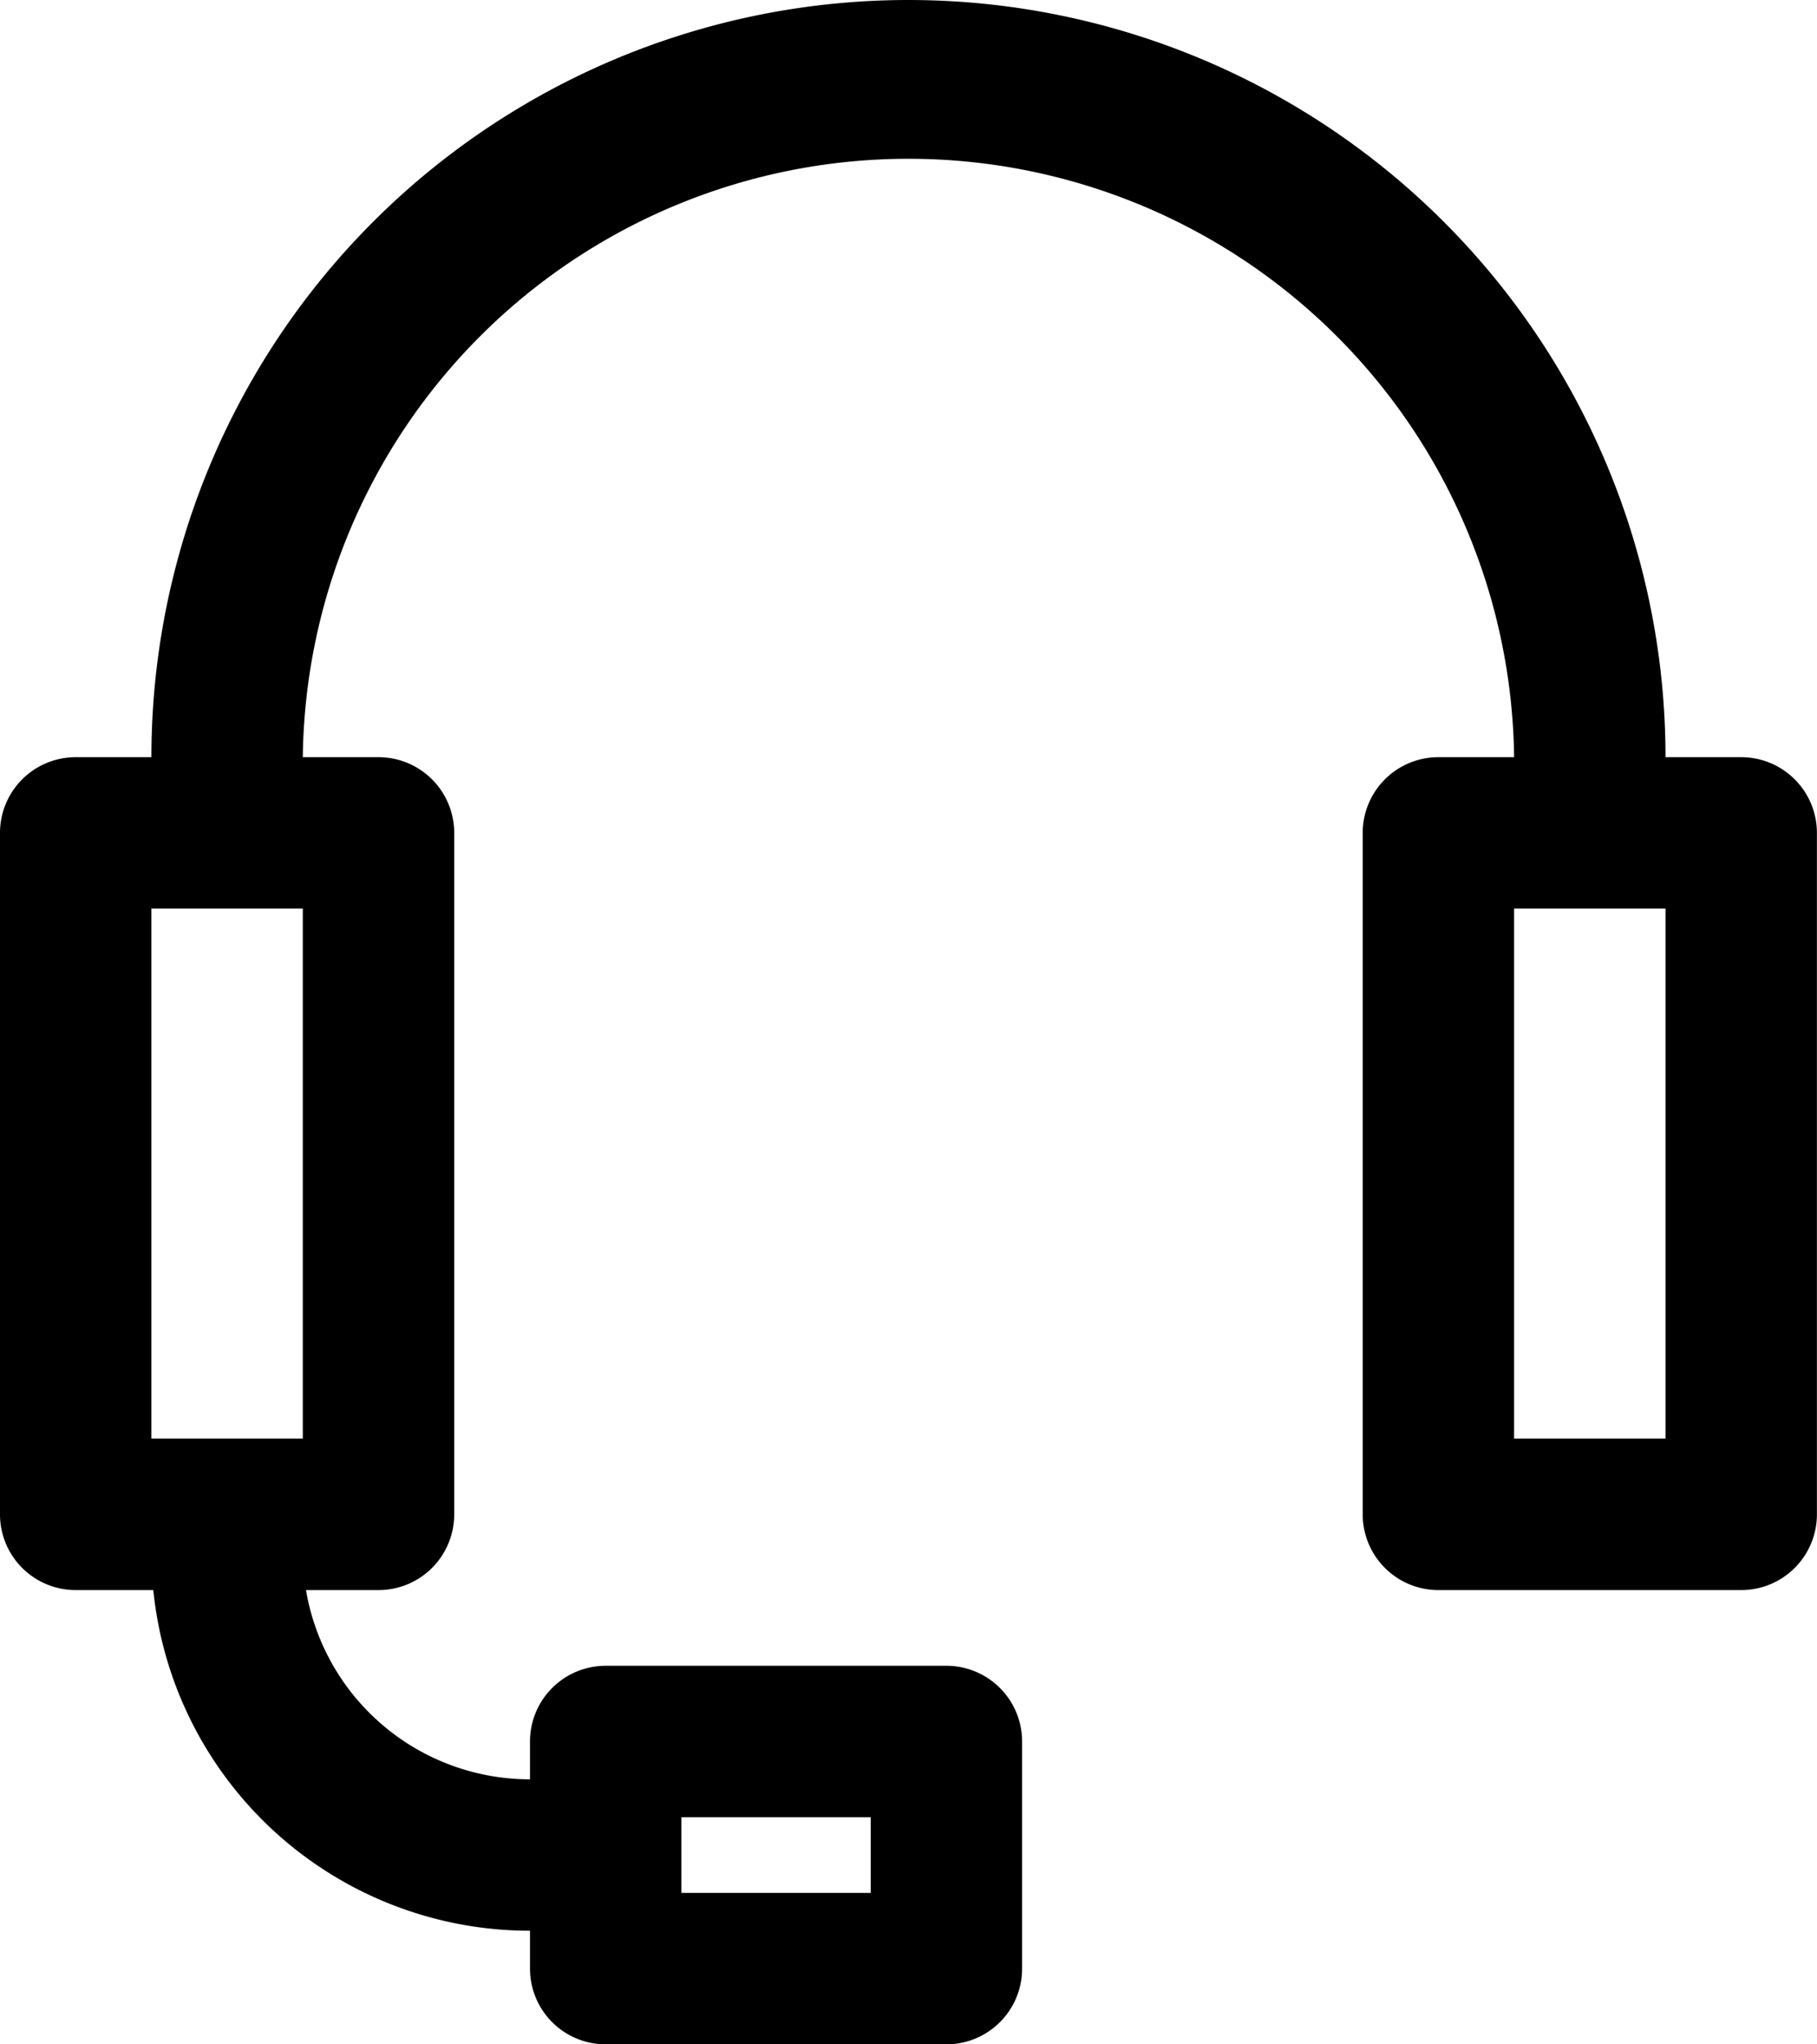 <svg id="noun_Call_Center_587036" data-name="noun_Call Center_587036" xmlns="http://www.w3.org/2000/svg" width="20.33" height="22.871" viewBox="0 0 20.33 22.871">
  <g id="Grupo_17500" data-name="Grupo 17500">
    <g id="Grupo_17499" data-name="Grupo 17499">
      <g id="Grupo_17498" data-name="Grupo 17498">
        <path id="Trazado_28094" data-name="Trazado 28094" d="M3.388,21.694v5.93H1.694v-5.93ZM0,20.847v7.624a.847.847,0,0,0,.847.847H4.235a.847.847,0,0,0,.847-.847V20.847A.847.847,0,0,0,4.235,20H.847A.847.847,0,0,0,0,20.847Z" transform="translate(0 -11.529)" fill-rule="evenodd"/>
        <path id="Trazado_28095" data-name="Trazado 28095" d="M17.812,45.694v.847H15.694v-.847ZM14,44.847v2.541a.847.847,0,0,0,.847.847h3.812a.847.847,0,0,0,.847-.847V44.847A.847.847,0,0,0,18.659,44H14.847A.847.847,0,0,0,14,44.847Z" transform="translate(-8.07 -25.364)" fill-rule="evenodd"/>
        <path id="Trazado_28096" data-name="Trazado 28096" d="M8.235,44.082a.847.847,0,0,0,0-1.694,2.541,2.541,0,0,1-2.541-2.541.847.847,0,1,0-1.694,0A4.235,4.235,0,0,0,8.235,44.082Z" transform="translate(-2.306 -22.482)" fill-rule="evenodd"/>
        <path id="Trazado_28097" data-name="Trazado 28097" d="M39.388,21.694v5.93H37.694v-5.93ZM36,20.847v7.624a.847.847,0,0,0,.847.847h3.388a.847.847,0,0,0,.847-.847V20.847A.847.847,0,0,0,40.235,20H36.847A.847.847,0,0,0,36,20.847Z" transform="translate(-20.753 -11.529)" fill-rule="evenodd"/>
        <path id="Trazado_28098" data-name="Trazado 28098" d="M12.471,0A8.471,8.471,0,0,0,4,8.471a.847.847,0,1,0,1.694,0,6.777,6.777,0,0,1,13.553,0,.847.847,0,1,0,1.694,0A8.471,8.471,0,0,0,12.471,0Z" transform="translate(-2.306)" fill-rule="evenodd"/>
      </g>
    </g>
  </g>
</svg>
